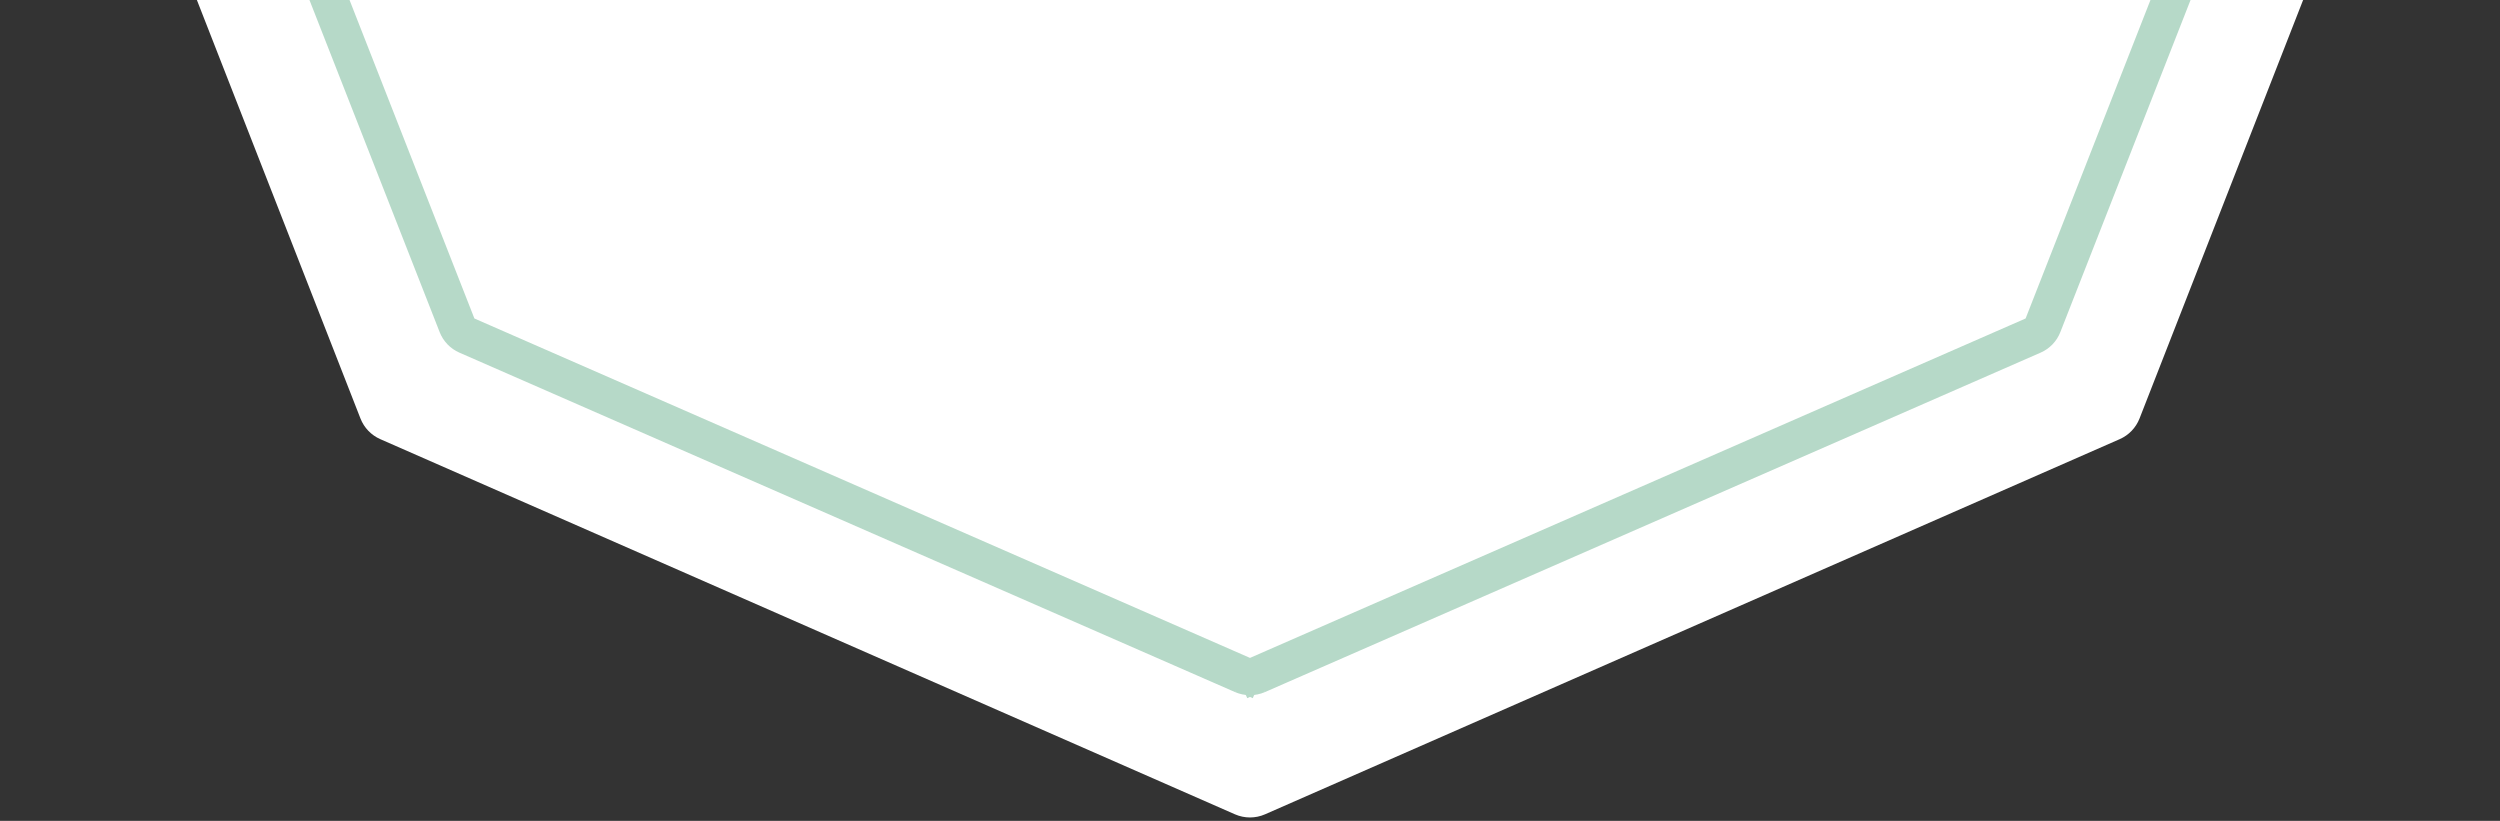 <?xml version="1.0" encoding="UTF-8"?> <svg xmlns="http://www.w3.org/2000/svg" width="67" height="22" viewBox="0 0 67 22" fill="none"><rect x="0" y="0" width="67" height="22" fill="#333333" stroke="none"/> <path d="M33.098 -48.824C33.354 -48.936 33.646 -48.936 33.902 -48.824L56.809 -38.769C57.052 -38.662 57.242 -38.464 57.339 -38.217L66.858 -13.864C66.949 -13.63 66.949 -13.37 66.858 -13.136L57.339 11.217C57.242 11.464 57.052 11.662 56.809 11.769L33.902 21.824C33.646 21.936 33.354 21.936 33.098 21.824L10.191 11.769C9.948 11.662 9.758 11.464 9.661 11.217L0.142 -13.136C0.051 -13.37 0.051 -13.63 0.142 -13.864L9.661 -38.217C9.758 -38.464 9.948 -38.662 10.191 -38.769L33.098 -48.824Z" fill="white"></path> <path d="M33.3 -45.09C33.427 -45.146 33.573 -45.146 33.7 -45.09L54.487 -35.993C54.609 -35.94 54.704 -35.841 54.752 -35.718L55.218 -35.9L54.752 -35.718L63.391 -13.683C63.437 -13.565 63.437 -13.435 63.391 -13.318L54.752 8.717C54.704 8.841 54.609 8.94 54.487 8.993L33.7 18.09L33.884 18.51L33.7 18.09C33.573 18.145 33.427 18.145 33.3 18.09L33.116 18.51L33.3 18.09L12.513 8.993C12.391 8.94 12.296 8.841 12.248 8.717L3.609 -13.318C3.563 -13.435 3.563 -13.565 3.609 -13.683L12.248 -35.718C12.296 -35.841 12.391 -35.94 12.513 -35.993L33.3 -45.09Z" stroke="#0B8146" stroke-opacity="0.3"></path> </svg> 